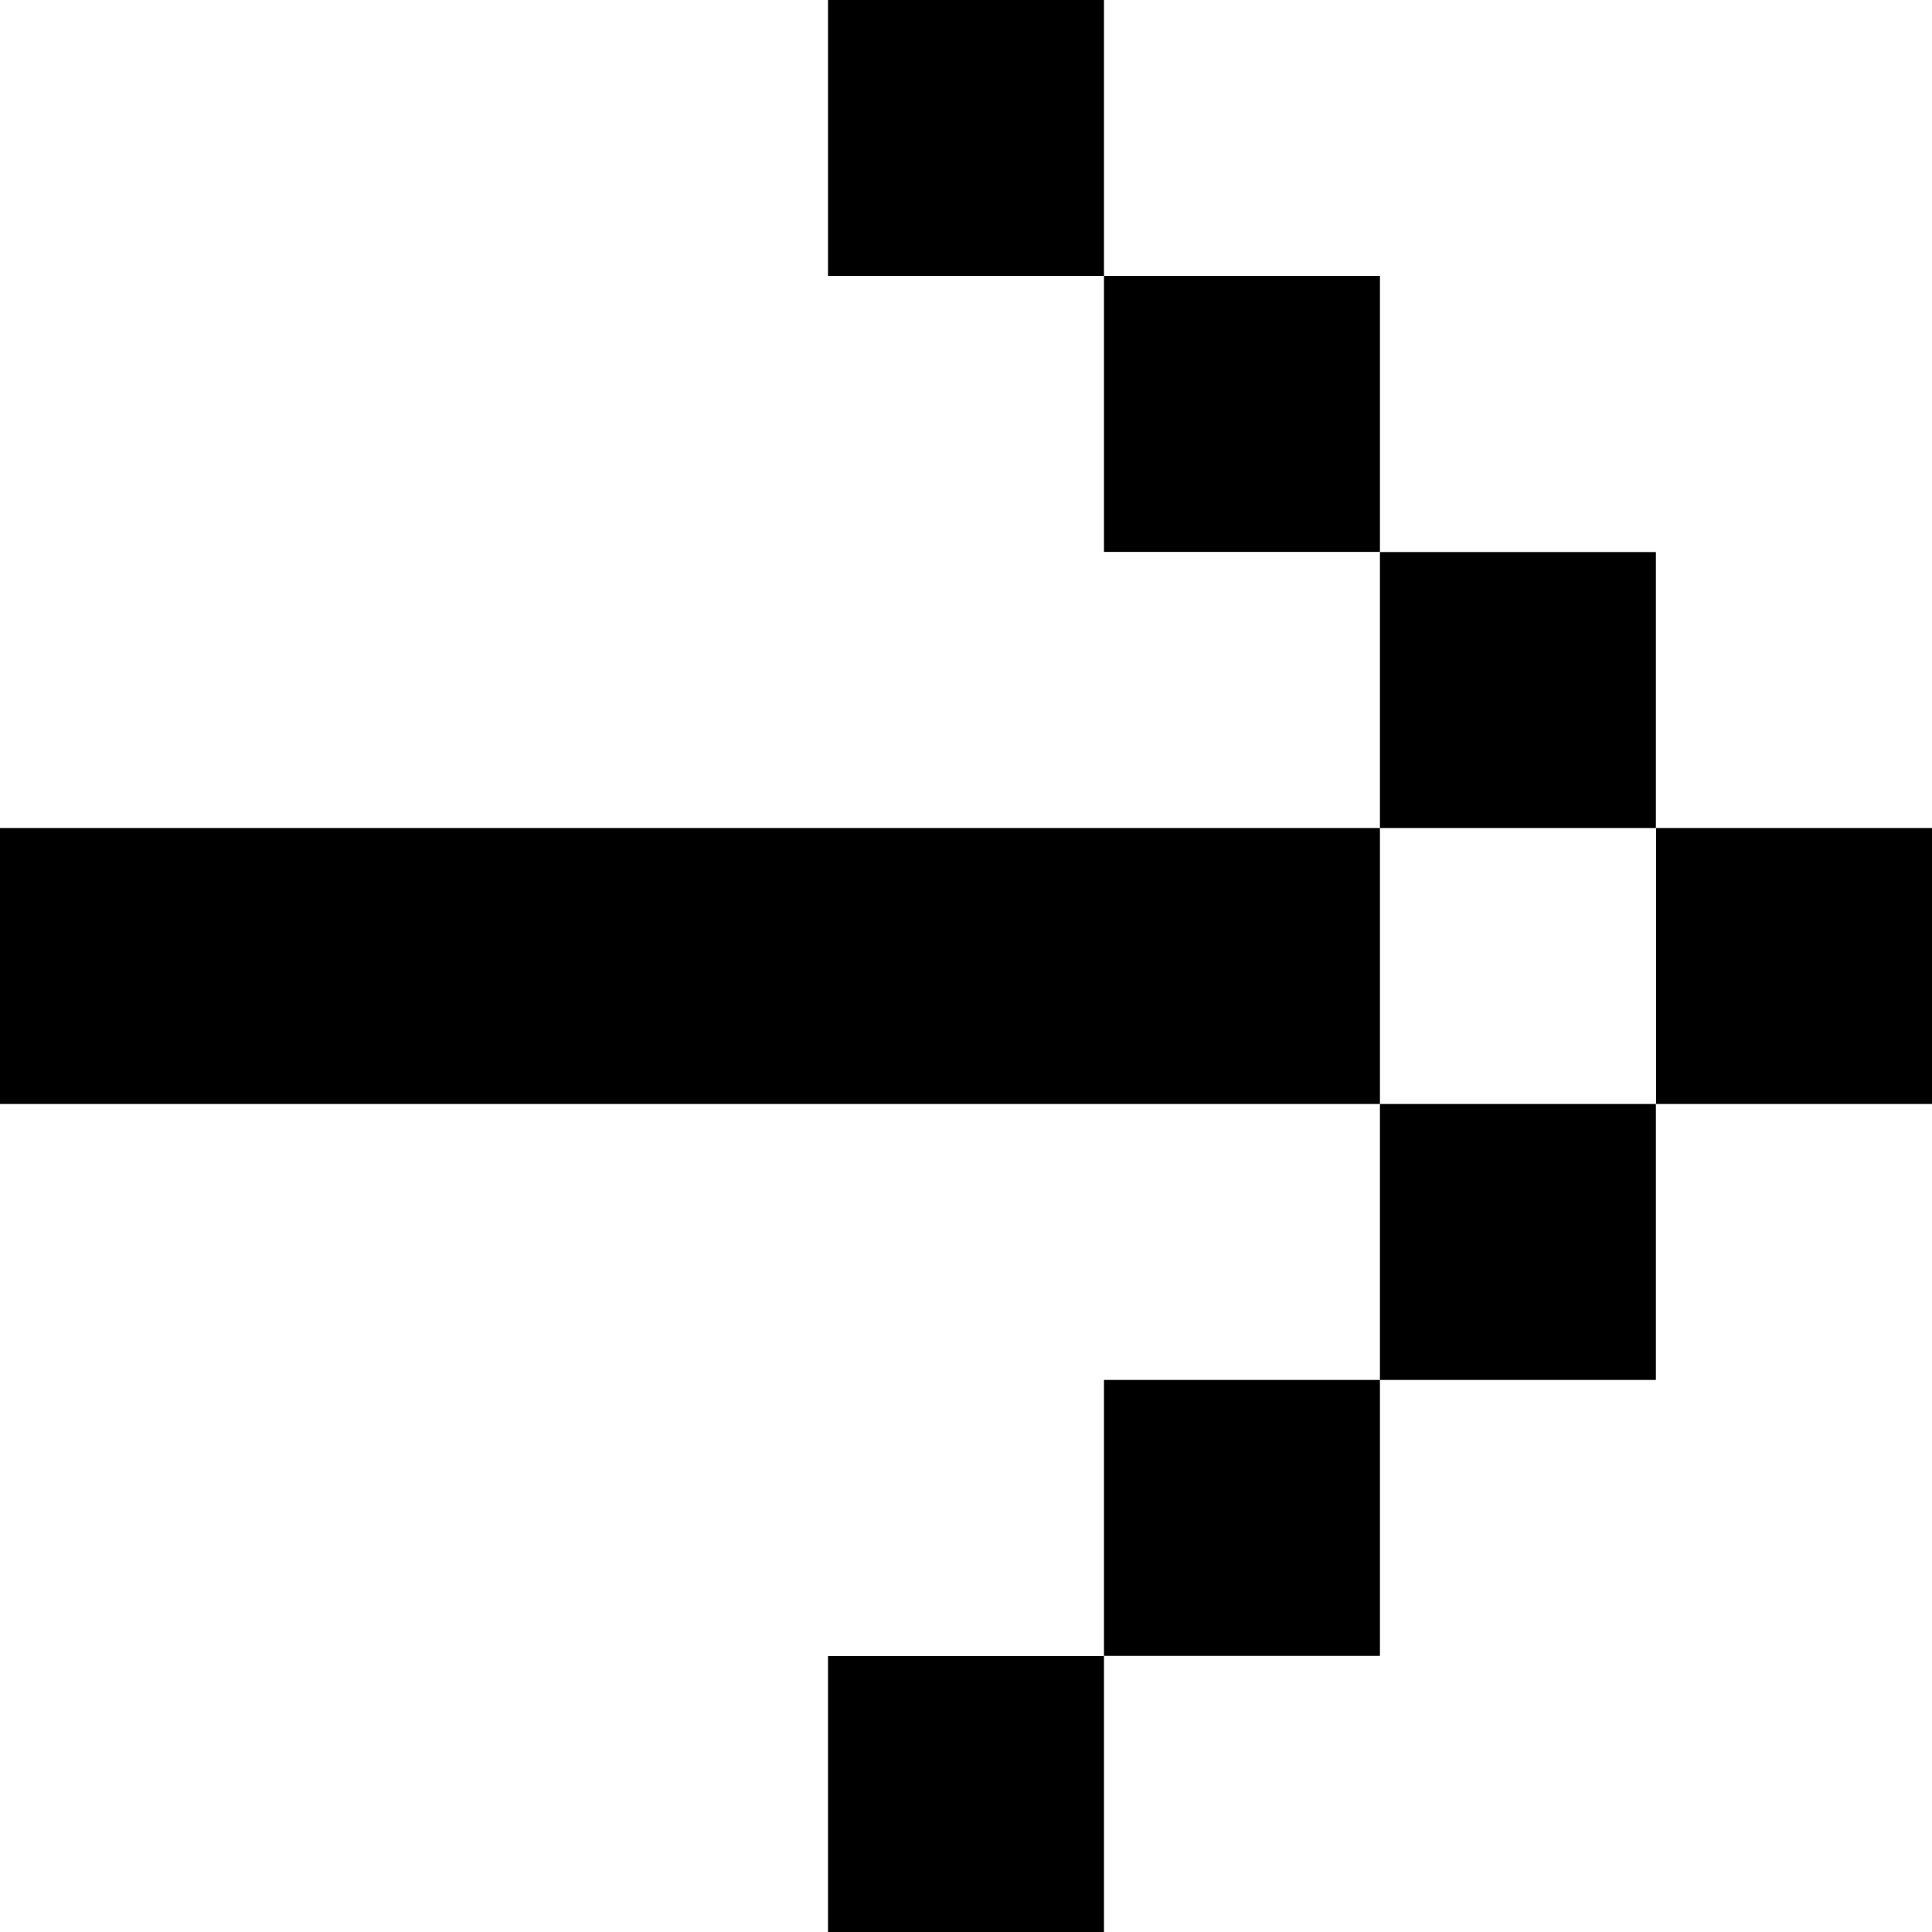<svg width="12" height="12" viewBox="0 0 12 12" fill="none" xmlns="http://www.w3.org/2000/svg">
<rect y="5.143" width="8.571" height="1.714" fill="black"/>
<rect x="6.857" y="1.714" width="1.714" height="1.714" fill="black"/>
<rect x="5.143" width="1.714" height="1.714" fill="black"/>
<rect x="8.571" y="3.429" width="1.714" height="1.714" fill="black"/>
<rect x="10.286" y="5.143" width="1.714" height="1.714" fill="black"/>
<rect x="8.571" y="6.857" width="1.714" height="1.714" fill="black"/>
<rect x="6.857" y="8.571" width="1.714" height="1.714" fill="black"/>
<rect x="5.143" y="10.286" width="1.714" height="1.714" fill="black"/>
</svg>
